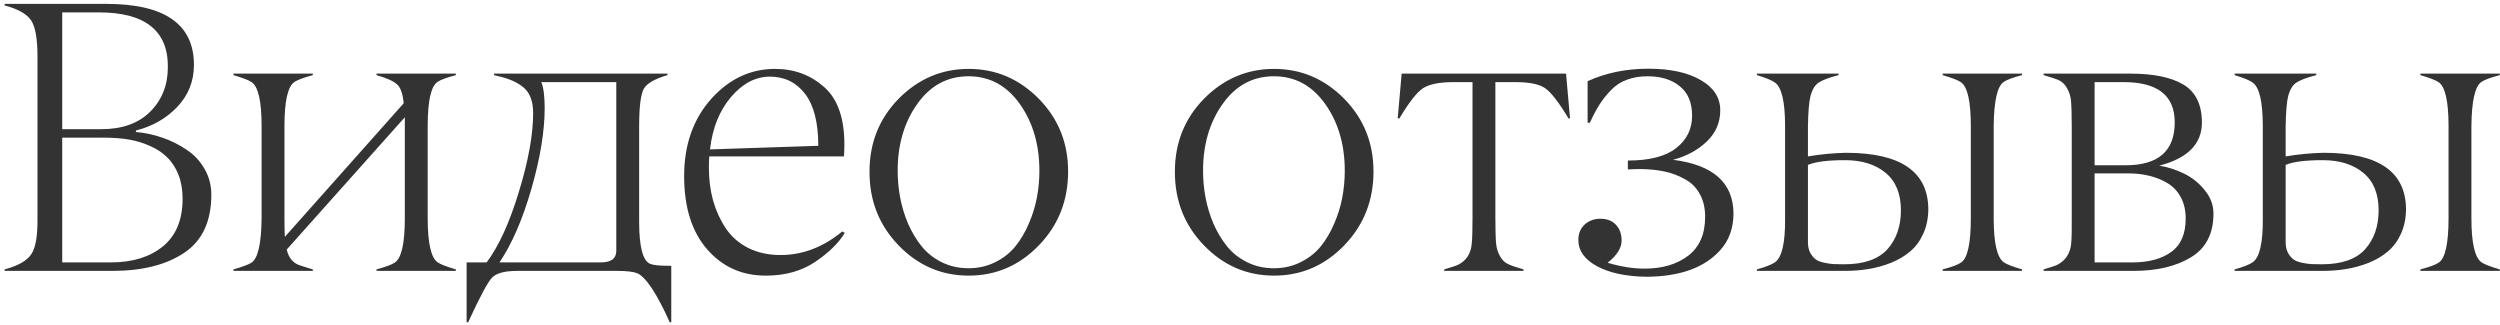 <?xml version="1.0" encoding="UTF-8"?> <svg xmlns="http://www.w3.org/2000/svg" width="323" height="42" viewBox="0 0 323 42" fill="none"><path d="M14.51 35H0.594V34.805C2.319 34.349 3.466 33.698 4.036 32.852C4.606 32.022 4.874 30.467 4.842 28.189V7.29C4.842 5.028 4.573 3.481 4.036 2.651C3.466 1.805 2.319 1.154 0.594 0.698V0.503H13.753C21.289 0.503 25.057 3.132 25.057 8.389C25.057 10.488 24.34 12.295 22.908 13.809C21.476 15.306 19.694 16.323 17.561 16.86V17.056C18.733 17.153 19.873 17.398 20.98 17.788C22.086 18.162 23.12 18.675 24.08 19.326C25.057 19.961 25.838 20.791 26.424 21.816C27.01 22.826 27.303 23.94 27.303 25.161C27.303 28.595 26.139 31.094 23.811 32.656C21.484 34.219 18.384 35 14.51 35ZM8.04 1.602V16.689H13.094C15.796 16.689 17.903 15.933 19.417 14.419C20.931 12.905 21.688 10.985 21.688 8.657C21.704 6.297 20.963 4.531 19.466 3.359C17.985 2.188 15.763 1.602 12.801 1.602H8.04ZM8.04 17.788V33.901H14.339C17.122 33.901 19.36 33.21 21.053 31.826C22.745 30.443 23.592 28.392 23.592 25.674C23.592 24.518 23.413 23.485 23.055 22.573C22.697 21.662 22.208 20.913 21.59 20.327C20.988 19.725 20.255 19.237 19.393 18.862C18.53 18.472 17.619 18.195 16.658 18.032C15.714 17.869 14.697 17.788 13.606 17.788H8.04ZM58.895 34.805V35H48.642V34.805C49.797 34.495 50.587 34.203 51.01 33.926C51.872 33.356 52.304 31.444 52.304 28.189V15.151L37.045 32.241C37.289 33.299 37.842 33.975 38.705 34.268C38.868 34.333 39.438 34.512 40.414 34.805V35H30.16V34.805C31.332 34.479 32.113 34.186 32.504 33.926C33.334 33.372 33.765 31.46 33.798 28.189V16.299C33.798 13.076 33.367 11.18 32.504 10.61C32.113 10.35 31.332 10.049 30.16 9.707V9.512H40.414V9.707C39.258 10.016 38.469 10.309 38.046 10.586C37.183 11.156 36.752 13.06 36.752 16.299V28.189C36.752 29.214 36.768 30.02 36.801 30.605L52.157 13.345C52.043 12.124 51.758 11.31 51.303 10.903C50.847 10.48 49.96 10.081 48.642 9.707V9.512H58.895V9.707C57.707 10.016 56.918 10.309 56.527 10.586C55.681 11.139 55.258 13.044 55.258 16.299V28.189C55.258 31.411 55.689 33.315 56.552 33.901C56.942 34.162 57.724 34.463 58.895 34.805ZM86.728 34.341V41.641H86.533C84.841 37.881 83.433 35.765 82.31 35.293C81.805 35.098 80.942 35 79.722 35H66.782C65.204 35 64.129 35.293 63.56 35.879C63.006 36.465 61.981 38.385 60.483 41.641H60.288V33.901H62.876C64.455 31.785 65.846 28.734 67.051 24.746C68.272 20.759 68.882 17.373 68.882 14.59C68.882 13.776 68.76 13.084 68.516 12.515C68.288 11.945 67.921 11.481 67.417 11.123C66.929 10.765 66.416 10.488 65.879 10.293C65.342 10.081 64.658 9.886 63.828 9.707V9.512H86.24V9.707C84.629 10.179 83.62 10.749 83.213 11.416C82.79 12.116 82.578 13.743 82.578 16.299V28.652C82.578 31.908 83.058 33.722 84.019 34.097C84.442 34.259 85.247 34.341 86.436 34.341H86.728ZM79.624 32.412V10.61H69.932C70.225 11.278 70.371 12.393 70.371 13.955C70.371 16.95 69.801 20.425 68.662 24.38C67.523 28.335 66.147 31.509 64.536 33.901H77.622C78.957 33.901 79.624 33.405 79.624 32.412ZM105.724 18.838C105.724 15.843 105.154 13.605 104.015 12.124C102.875 10.643 101.362 9.902 99.474 9.902C97.618 9.902 95.942 10.781 94.444 12.539C92.947 14.297 92.044 16.551 91.734 19.302L105.724 18.838ZM98.985 35.61C95.893 35.627 93.354 34.495 91.368 32.217C89.382 29.938 88.39 26.781 88.39 22.744C88.39 18.724 89.553 15.404 91.881 12.783C94.208 10.195 96.959 8.901 100.133 8.901C102.607 8.901 104.723 9.683 106.48 11.245C108.255 12.808 109.125 15.338 109.093 18.838C109.093 19.196 109.076 19.652 109.044 20.205H91.637C91.604 20.628 91.588 21.108 91.588 21.645C91.588 23.159 91.767 24.575 92.125 25.894C92.499 27.212 93.045 28.408 93.761 29.482C94.477 30.557 95.437 31.403 96.642 32.022C97.862 32.64 99.262 32.949 100.841 32.949C103.705 32.949 106.367 31.932 108.824 29.898L109.142 30.093C108.377 31.379 107.107 32.624 105.333 33.828C103.559 35.016 101.443 35.61 98.985 35.61ZM121.667 33.877C122.725 34.398 123.881 34.658 125.134 34.658C126.387 34.658 127.535 34.398 128.576 33.877C129.634 33.356 130.505 32.672 131.188 31.826C131.872 30.98 132.45 30.003 132.922 28.896C133.41 27.773 133.76 26.642 133.972 25.503C134.183 24.364 134.289 23.216 134.289 22.061C134.289 18.675 133.443 15.794 131.75 13.418C130.057 11.042 127.852 9.854 125.134 9.854C122.416 9.854 120.21 11.042 118.518 13.418C116.825 15.794 115.979 18.675 115.979 22.061C115.979 23.216 116.084 24.364 116.296 25.503C116.507 26.642 116.849 27.773 117.321 28.896C117.81 30.003 118.396 30.98 119.079 31.826C119.763 32.672 120.625 33.356 121.667 33.877ZM134.24 31.68C131.717 34.3 128.69 35.61 125.158 35.61C121.626 35.61 118.599 34.3 116.076 31.68C113.57 29.076 112.325 25.902 112.341 22.158C112.341 18.447 113.602 15.306 116.125 12.734C118.664 10.179 121.675 8.901 125.158 8.901C128.641 8.901 131.652 10.179 134.191 12.734C136.73 15.306 138 18.447 138 22.158C138 25.902 136.747 29.076 134.24 31.68ZM161.122 33.877C162.18 34.398 163.336 34.658 164.589 34.658C165.842 34.658 166.99 34.398 168.031 33.877C169.089 33.356 169.96 32.672 170.644 31.826C171.327 30.98 171.905 30.003 172.377 28.896C172.865 27.773 173.215 26.642 173.427 25.503C173.638 24.364 173.744 23.216 173.744 22.061C173.744 18.675 172.898 15.794 171.205 13.418C169.512 11.042 167.307 9.854 164.589 9.854C161.871 9.854 159.665 11.042 157.973 13.418C156.28 15.794 155.434 18.675 155.434 22.061C155.434 23.216 155.539 24.364 155.751 25.503C155.963 26.642 156.304 27.773 156.776 28.896C157.265 30.003 157.851 30.98 158.534 31.826C159.218 32.672 160.08 33.356 161.122 33.877ZM173.695 31.68C171.173 34.3 168.145 35.61 164.613 35.61C161.081 35.61 158.054 34.3 155.531 31.68C153.025 29.076 151.78 25.902 151.796 22.158C151.796 18.447 153.057 15.306 155.58 12.734C158.119 10.179 161.13 8.901 164.613 8.901C168.096 8.901 171.107 10.179 173.646 12.734C176.186 15.306 177.455 18.447 177.455 22.158C177.455 25.902 176.202 29.076 173.695 31.68ZM196.841 34.805V35H186.587V34.805C187.596 34.512 188.223 34.3 188.467 34.17C189.476 33.633 190.037 32.738 190.151 31.484C190.216 30.817 190.249 29.718 190.249 28.189V10.61H187.637C185.879 10.627 184.609 10.895 183.828 11.416C183.063 11.921 182.054 13.214 180.801 15.298H180.581L181.094 9.512H202.334L202.847 15.298H202.651C201.414 13.231 200.405 11.929 199.624 11.392C198.875 10.871 197.598 10.61 195.791 10.61H193.203V28.189C193.203 29.718 193.236 30.817 193.301 31.484C193.35 32.054 193.521 32.599 193.813 33.12C194.106 33.641 194.489 33.991 194.961 34.17C195.352 34.349 195.978 34.56 196.841 34.805ZM210.318 21.89V20.742C213.118 20.742 215.201 20.205 216.568 19.131C217.936 18.057 218.619 16.665 218.619 14.956C218.619 13.263 218.09 11.994 217.032 11.148C215.991 10.285 214.599 9.854 212.857 9.854C211.881 9.854 211.002 10 210.221 10.293C209.439 10.57 208.756 11.009 208.17 11.611C207.6 12.197 207.104 12.816 206.681 13.467C206.274 14.102 205.851 14.899 205.411 15.859H205.118V10.488C207.478 9.414 210.09 8.877 212.955 8.877C215.82 8.877 218.09 9.373 219.767 10.366C221.427 11.326 222.257 12.62 222.257 14.248C222.257 15.843 221.663 17.202 220.475 18.325C219.286 19.432 217.846 20.205 216.153 20.645C221.329 21.296 223.933 23.599 223.966 27.554C223.966 29.474 223.396 31.061 222.257 32.315C220.239 34.577 217.073 35.724 212.76 35.757C210.123 35.724 207.991 35.277 206.363 34.414C204.736 33.535 203.922 32.396 203.922 30.996C203.922 30.182 204.19 29.523 204.728 29.019C205.281 28.514 205.965 28.262 206.778 28.262C207.625 28.262 208.292 28.522 208.78 29.043C209.269 29.564 209.513 30.247 209.513 31.094C209.513 32.038 208.91 32.99 207.706 33.95C209.415 34.455 211.002 34.707 212.467 34.707C214.762 34.707 216.642 34.154 218.106 33.047C219.571 31.924 220.304 30.247 220.304 28.018C220.304 26.862 220.068 25.869 219.596 25.039C219.14 24.209 218.497 23.574 217.667 23.135C216.853 22.679 215.982 22.354 215.055 22.158C214.143 21.963 213.126 21.857 212.003 21.841C211.433 21.841 210.872 21.857 210.318 21.89ZM261.247 34.805V35H250.993V34.805C252.181 34.495 252.971 34.203 253.361 33.926C254.208 33.372 254.631 31.46 254.631 28.189V16.299C254.631 13.076 254.2 11.18 253.337 10.61C252.946 10.35 252.165 10.049 250.993 9.707V9.512H261.247V9.707C260.059 10.016 259.27 10.309 258.879 10.586C258.049 11.139 257.618 13.044 257.585 16.299V28.189C257.585 31.395 258.024 33.299 258.903 33.901C259.294 34.162 260.075 34.463 261.247 34.805ZM238.347 35H226.994V34.805C228.117 34.495 228.898 34.186 229.338 33.877C230.233 33.242 230.664 31.346 230.632 28.189V16.299C230.632 13.141 230.192 11.261 229.313 10.659C228.907 10.366 228.133 10.049 226.994 9.707V9.512H237.541V9.707C236.32 10.016 235.458 10.342 234.953 10.684C234.497 10.993 234.156 11.546 233.928 12.344C233.732 13.092 233.618 14.411 233.586 16.299V20.205C235.262 19.928 236.898 19.774 238.493 19.741C245.59 19.741 249.138 22.191 249.138 27.09C249.121 28.245 248.902 29.287 248.479 30.215C248.055 31.143 247.494 31.899 246.794 32.485C246.11 33.071 245.288 33.56 244.328 33.95C243.384 34.325 242.416 34.593 241.423 34.756C240.446 34.919 239.421 35 238.347 35ZM233.586 21.304V31.289C233.586 31.826 233.684 32.282 233.879 32.656C234.09 33.031 234.326 33.315 234.587 33.511C234.864 33.706 235.238 33.852 235.71 33.95C236.198 34.048 236.605 34.105 236.931 34.121C237.256 34.137 237.696 34.145 238.249 34.145C240.804 34.145 242.668 33.503 243.84 32.217C245.012 30.915 245.598 29.23 245.598 27.163C245.598 25.031 244.938 23.42 243.62 22.329C242.302 21.239 240.552 20.693 238.371 20.693C236.141 20.693 234.546 20.897 233.586 21.304ZM275.628 35H264.031V34.805C265.04 34.512 265.659 34.3 265.887 34.17C266.896 33.617 267.465 32.721 267.596 31.484C267.661 30.736 267.685 29.637 267.669 28.189V16.299C267.669 14.785 267.636 13.695 267.571 13.027C267.522 12.441 267.352 11.896 267.059 11.392C266.782 10.887 266.399 10.529 265.911 10.317C265.618 10.187 264.992 9.984 264.031 9.707V9.512H275.237C278.232 9.512 280.519 9.984 282.098 10.928C283.676 11.872 284.474 13.499 284.49 15.81C284.49 18.594 282.651 20.457 278.973 21.401C280.079 21.58 281.146 21.922 282.171 22.427C283.196 22.915 284.083 23.623 284.832 24.551C285.597 25.462 285.979 26.48 285.979 27.602C285.979 30.19 285.011 32.07 283.074 33.242C281.154 34.414 278.672 35 275.628 35ZM270.623 10.61V21.352H274.627C278.859 21.352 280.975 19.505 280.975 15.81C280.975 12.344 278.777 10.61 274.383 10.61H270.623ZM270.623 22.402V33.901H275.53C277.614 33.901 279.274 33.454 280.511 32.559C281.764 31.663 282.391 30.223 282.391 28.237C282.391 27.196 282.187 26.292 281.78 25.527C281.373 24.746 280.812 24.136 280.096 23.696C279.38 23.257 278.59 22.931 277.728 22.72C276.881 22.508 275.962 22.402 274.969 22.402H270.623ZM322.968 34.805V35H312.714V34.805C313.902 34.495 314.691 34.203 315.082 33.926C315.928 33.372 316.352 31.46 316.352 28.189V16.299C316.352 13.076 315.92 11.18 315.058 10.61C314.667 10.35 313.886 10.049 312.714 9.707V9.512H322.968V9.707C321.78 10.016 320.99 10.309 320.6 10.586C319.77 11.139 319.338 13.044 319.306 16.299V28.189C319.306 31.395 319.745 33.299 320.624 33.901C321.015 34.162 321.796 34.463 322.968 34.805ZM300.067 35H288.715V34.805C289.838 34.495 290.619 34.186 291.059 33.877C291.954 33.242 292.385 31.346 292.353 28.189V16.299C292.353 13.141 291.913 11.261 291.034 10.659C290.627 10.366 289.854 10.049 288.715 9.707V9.512H299.262V9.707C298.041 10.016 297.178 10.342 296.674 10.684C296.218 10.993 295.876 11.546 295.648 12.344C295.453 13.092 295.339 14.411 295.307 16.299V20.205C296.983 19.928 298.619 19.774 300.214 19.741C307.31 19.741 310.858 22.191 310.858 27.09C310.842 28.245 310.622 29.287 310.199 30.215C309.776 31.143 309.215 31.899 308.515 32.485C307.831 33.071 307.009 33.56 306.049 33.95C305.105 34.325 304.136 34.593 303.144 34.756C302.167 34.919 301.142 35 300.067 35ZM295.307 21.304V31.289C295.307 31.826 295.404 32.282 295.6 32.656C295.811 33.031 296.047 33.315 296.308 33.511C296.584 33.706 296.959 33.852 297.431 33.95C297.919 34.048 298.326 34.105 298.651 34.121C298.977 34.137 299.416 34.145 299.97 34.145C302.525 34.145 304.389 33.503 305.561 32.217C306.732 30.915 307.318 29.23 307.318 27.163C307.318 25.031 306.659 23.42 305.341 22.329C304.022 21.239 302.273 20.693 300.092 20.693C297.862 20.693 296.267 20.897 295.307 21.304Z" fill="#333333"></path></svg> 